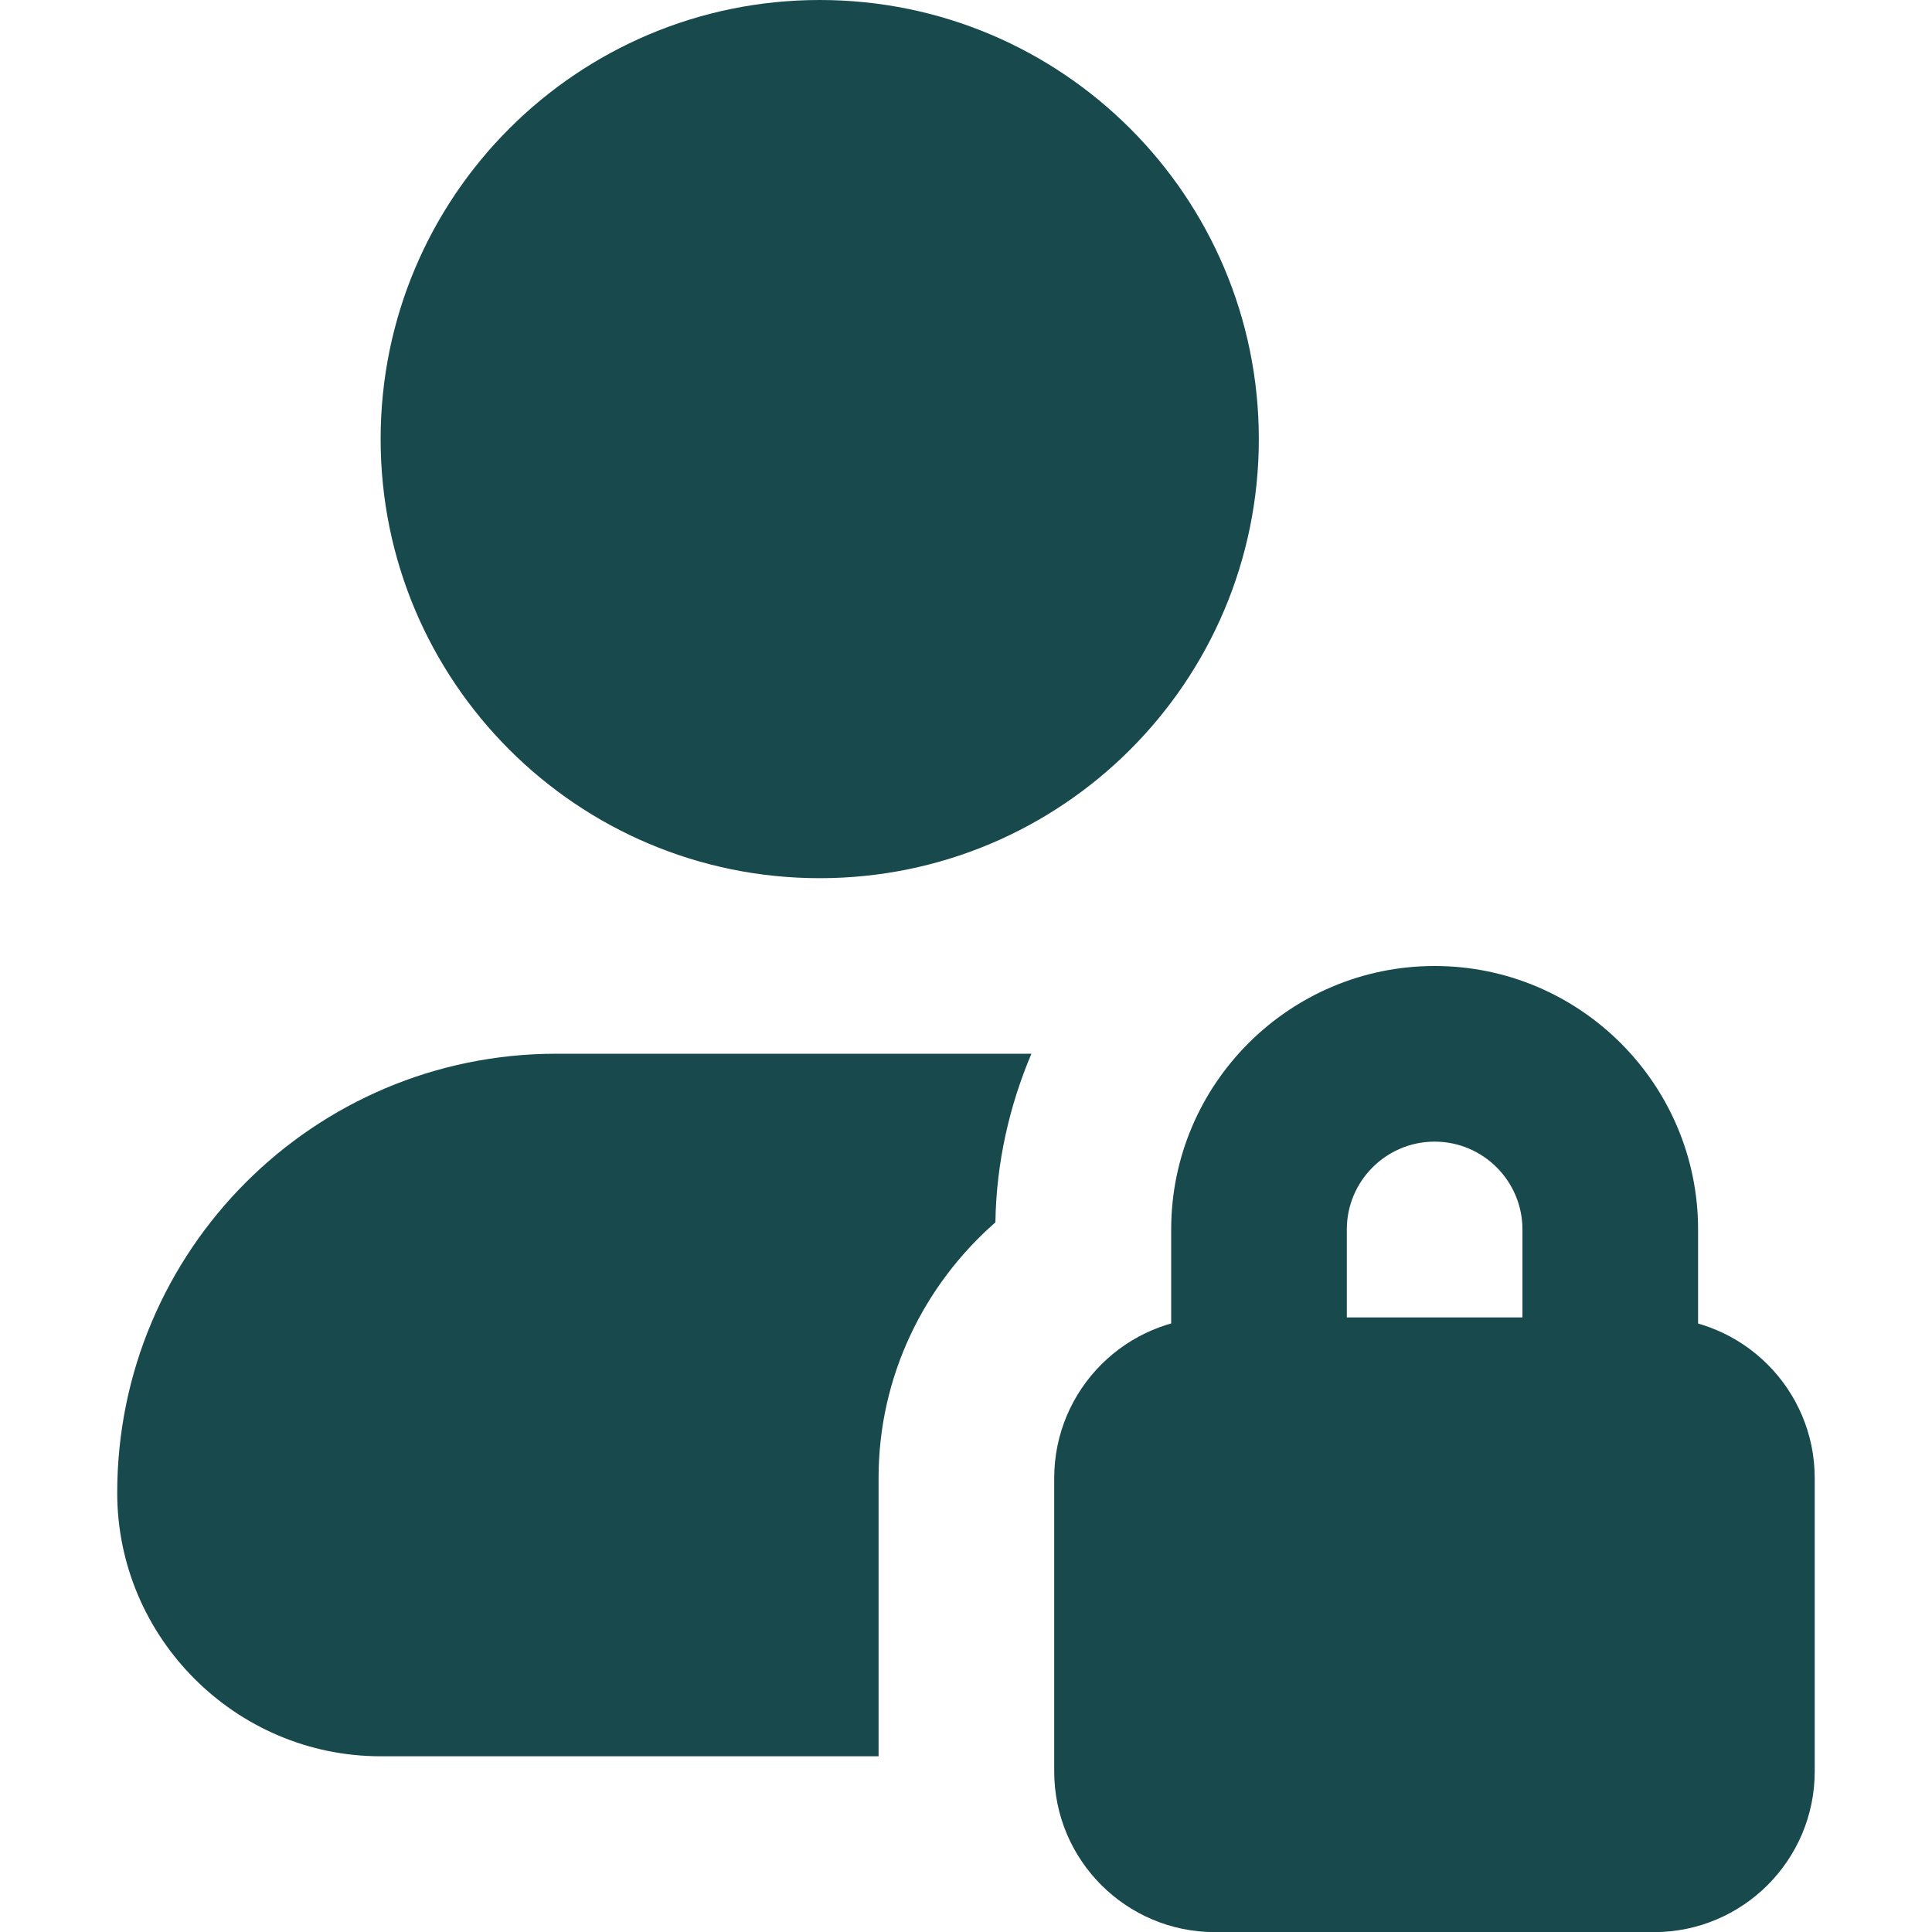 <svg width="64" height="64" viewBox="0 0 64 64" fill="none" xmlns="http://www.w3.org/2000/svg">
<g clip-path="url(#clip0_4269_324062)">
<path d="M60.115 48.965V58.68C60.115 61.619 57.73 64.004 54.791 64.004H40.246C37.307 64.004 34.922 61.619 34.922 58.68V48.965C34.922 46.026 37.307 43.641 40.246 43.641H54.791C57.73 43.641 60.115 46.026 60.115 48.965Z" fill="#17494D"/>
<path d="M53.343 49.455C51.736 49.455 50.433 48.152 50.433 46.545V40.727C50.433 39.123 49.128 37.818 47.524 37.818C45.92 37.818 44.615 39.123 44.615 40.727V46.545C44.615 48.152 43.313 49.455 41.706 49.455C40.099 49.455 38.797 48.152 38.797 46.545V40.727C38.797 35.915 42.712 32 47.524 32C52.337 32 56.251 35.915 56.251 40.727V46.545C56.252 48.152 54.949 49.455 53.343 49.455Z" fill="#17494D"/>
<path d="M27.155 29.091C35.188 29.091 41.7 22.579 41.7 14.546C41.7 6.512 35.188 0 27.155 0C19.122 0 12.609 6.512 12.609 14.546C12.609 22.579 19.122 29.091 27.155 29.091Z" fill="#17494D"/>
<path d="M34.167 34.906C33.44 36.622 33.003 38.514 32.974 40.492C30.617 42.557 29.104 45.582 29.104 48.957V58.179H12.61C7.81 58.179 3.883 54.252 3.883 49.452C3.883 41.423 10.399 34.906 18.428 34.906H34.167Z" fill="#17494D"/>
</g>
<defs>
<clipPath id="clip0_4269_324062">
<rect width="64" height="64" fill="white"/>
</clipPath>
</defs>
</svg>
